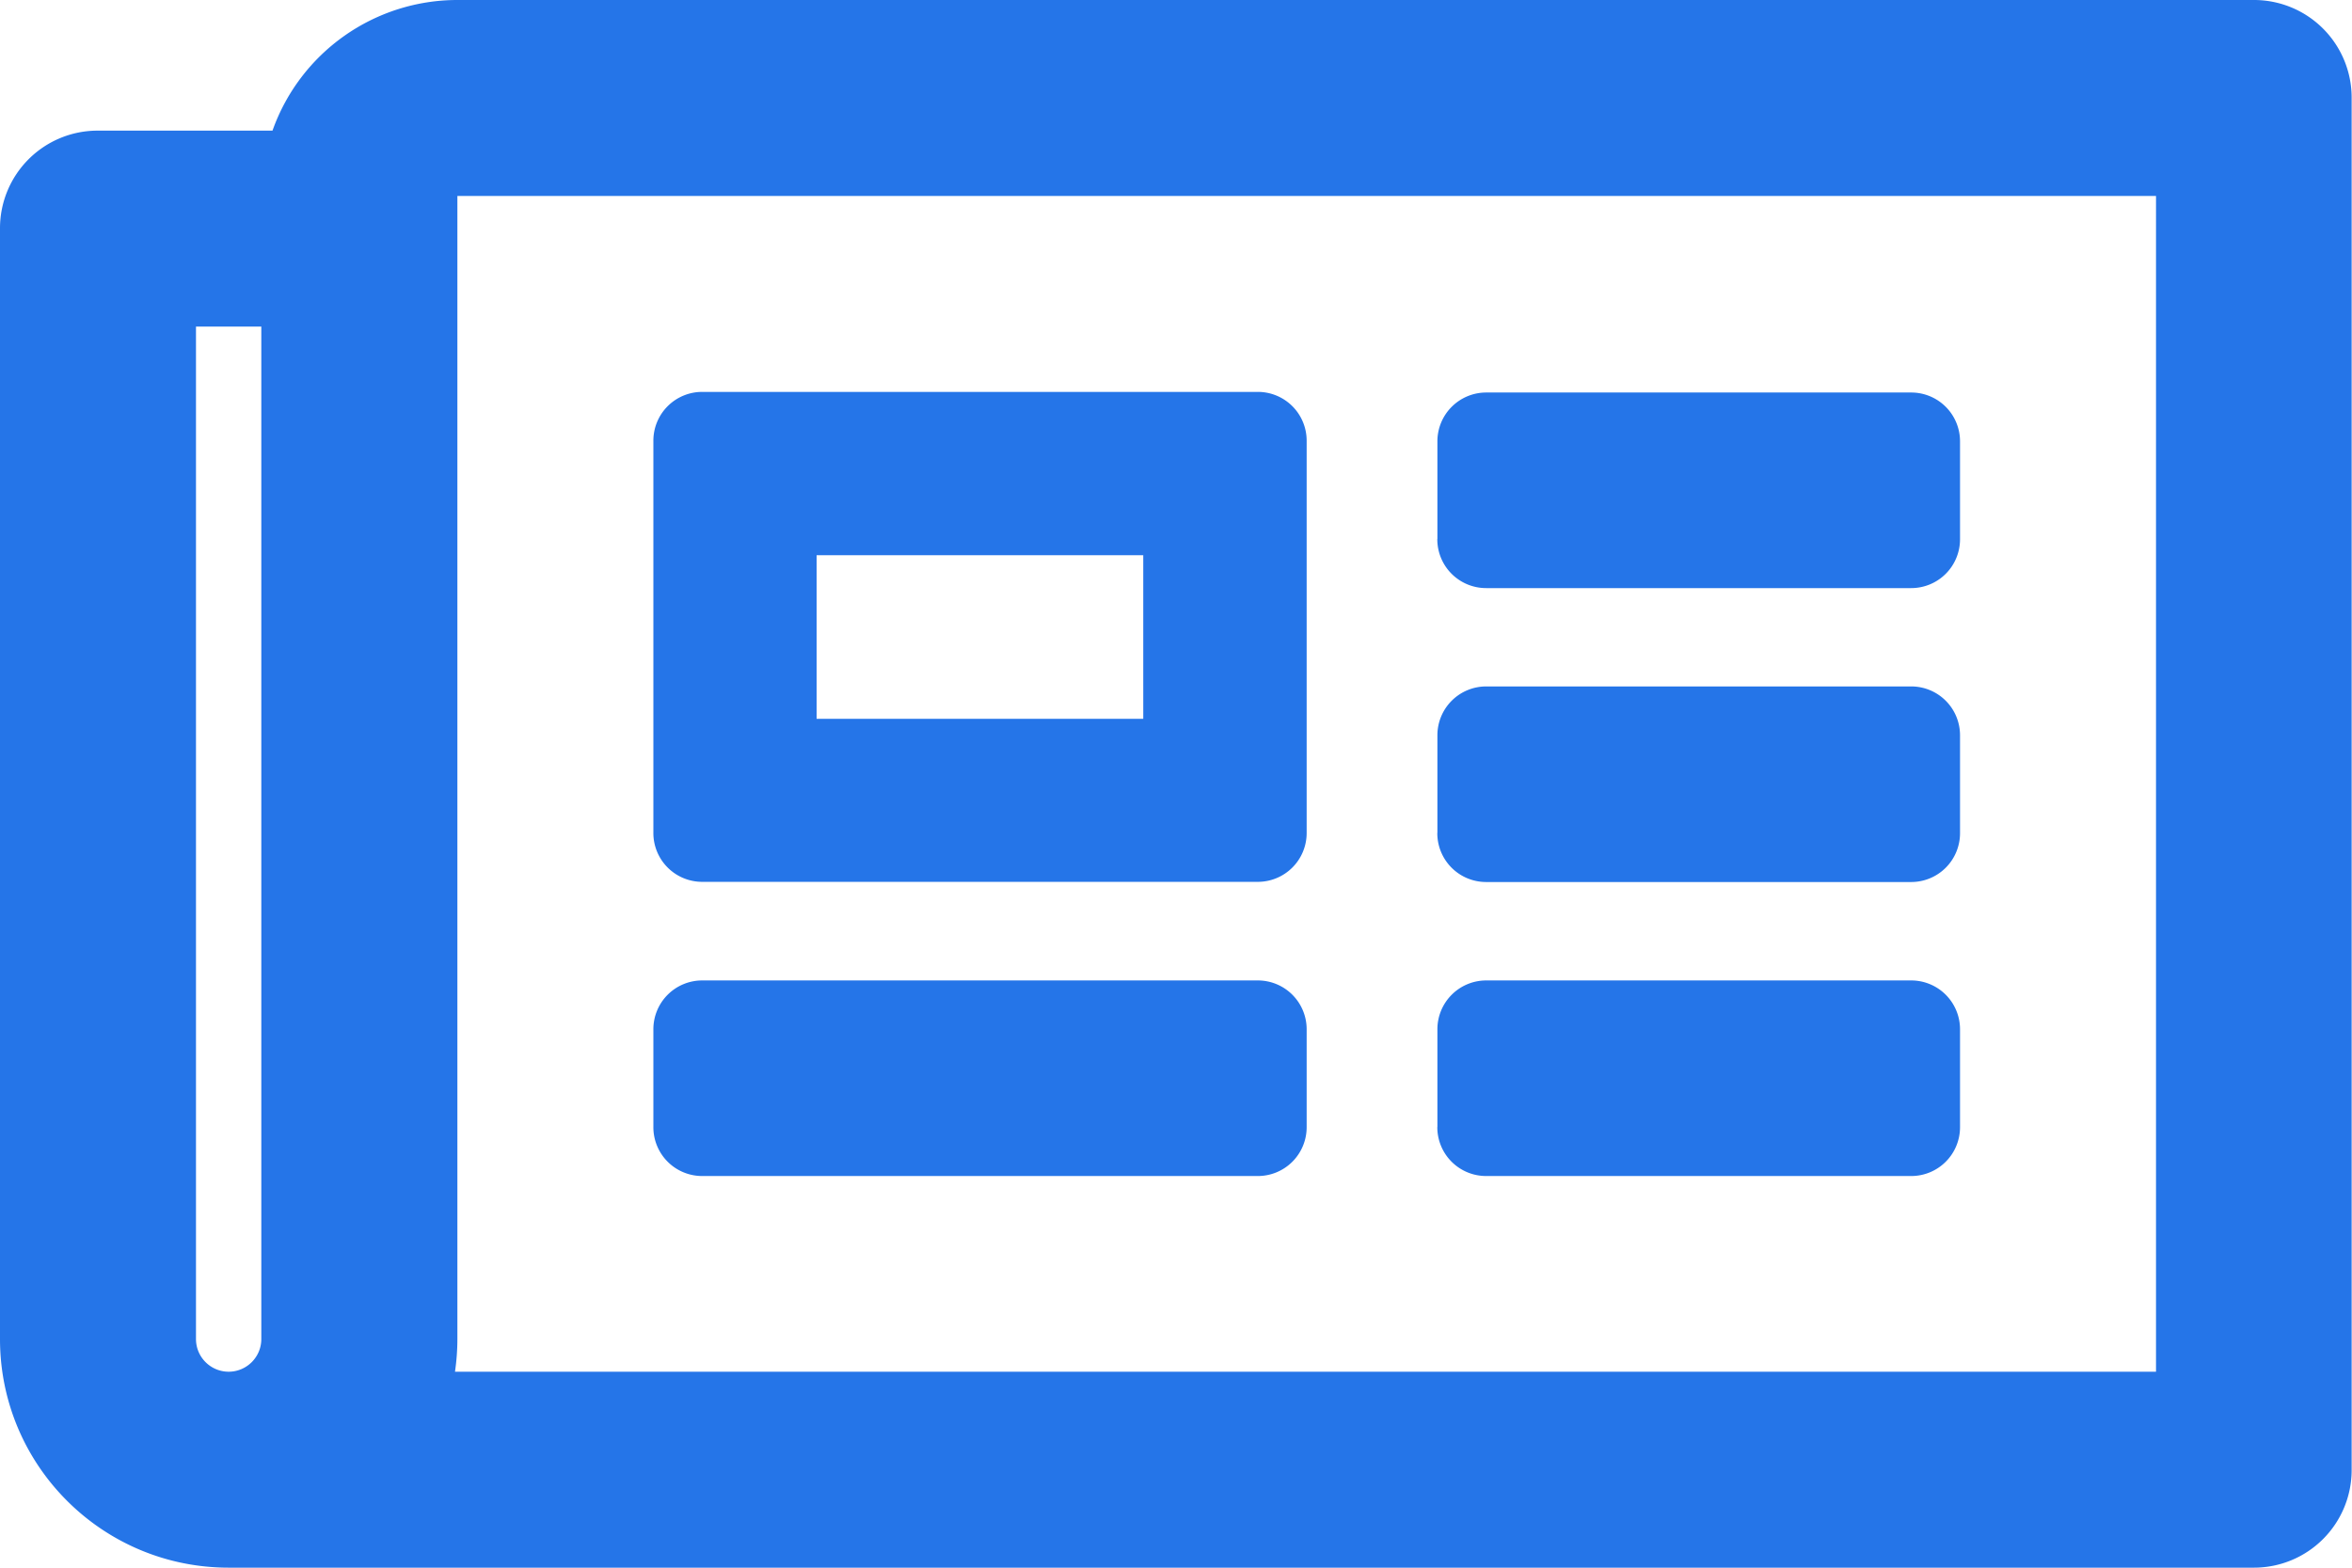 <svg xmlns="http://www.w3.org/2000/svg" width="26.498" height="17.665" xmlns:v="https://vecta.io/nano"><path fill="#2575e8" d="M25.394 0H5.152A2.21 2.21 0 0 0 3.07 1.472H1.1a1.1 1.1 0 0 0-1.1 1.1v12.517c0 1.423 1.153 2.576 2.576 2.576h22.818a1.1 1.1 0 0 0 1.1-1.1V1.1a1.1 1.1 0 0 0-1.1-1.1zM2.208 15.089V3.68h.736v11.409c0 .203-.165.368-.368.368s-.368-.165-.368-.368zm22.082.368H5.126a2.6 2.6 0 0 0 .027-.368V2.208H24.29zM7.913 9.937h6.256a.55.55 0 0 0 .552-.552V4.968a.55.55 0 0 0-.552-.552H7.913a.55.55 0 0 0-.552.552v4.416a.55.55 0 0 0 .552.553zM9.2 6.256h3.68V8.1H9.2zM7.361 12.7v-1.1a.55.55 0 0 1 .552-.552h6.256a.55.55 0 0 1 .552.552v1.1a.55.55 0 0 1-.552.552H7.913a.55.55 0 0 1-.552-.552zm8.833 0v-1.1a.55.55 0 0 1 .552-.552h4.784a.55.55 0 0 1 .552.552v1.1a.55.55 0 0 1-.552.552h-4.785a.55.55 0 0 1-.552-.552zm0-6.625v-1.1a.55.55 0 0 1 .552-.552h4.784a.55.55 0 0 1 .552.552v1.1a.55.55 0 0 1-.552.552h-4.785a.55.55 0 0 1-.552-.555zm0 3.312v-1.1a.55.55 0 0 1 .552-.552h4.784a.55.55 0 0 1 .552.552v1.1a.55.55 0 0 1-.552.552h-4.785a.55.55 0 0 1-.552-.554z"/></svg>